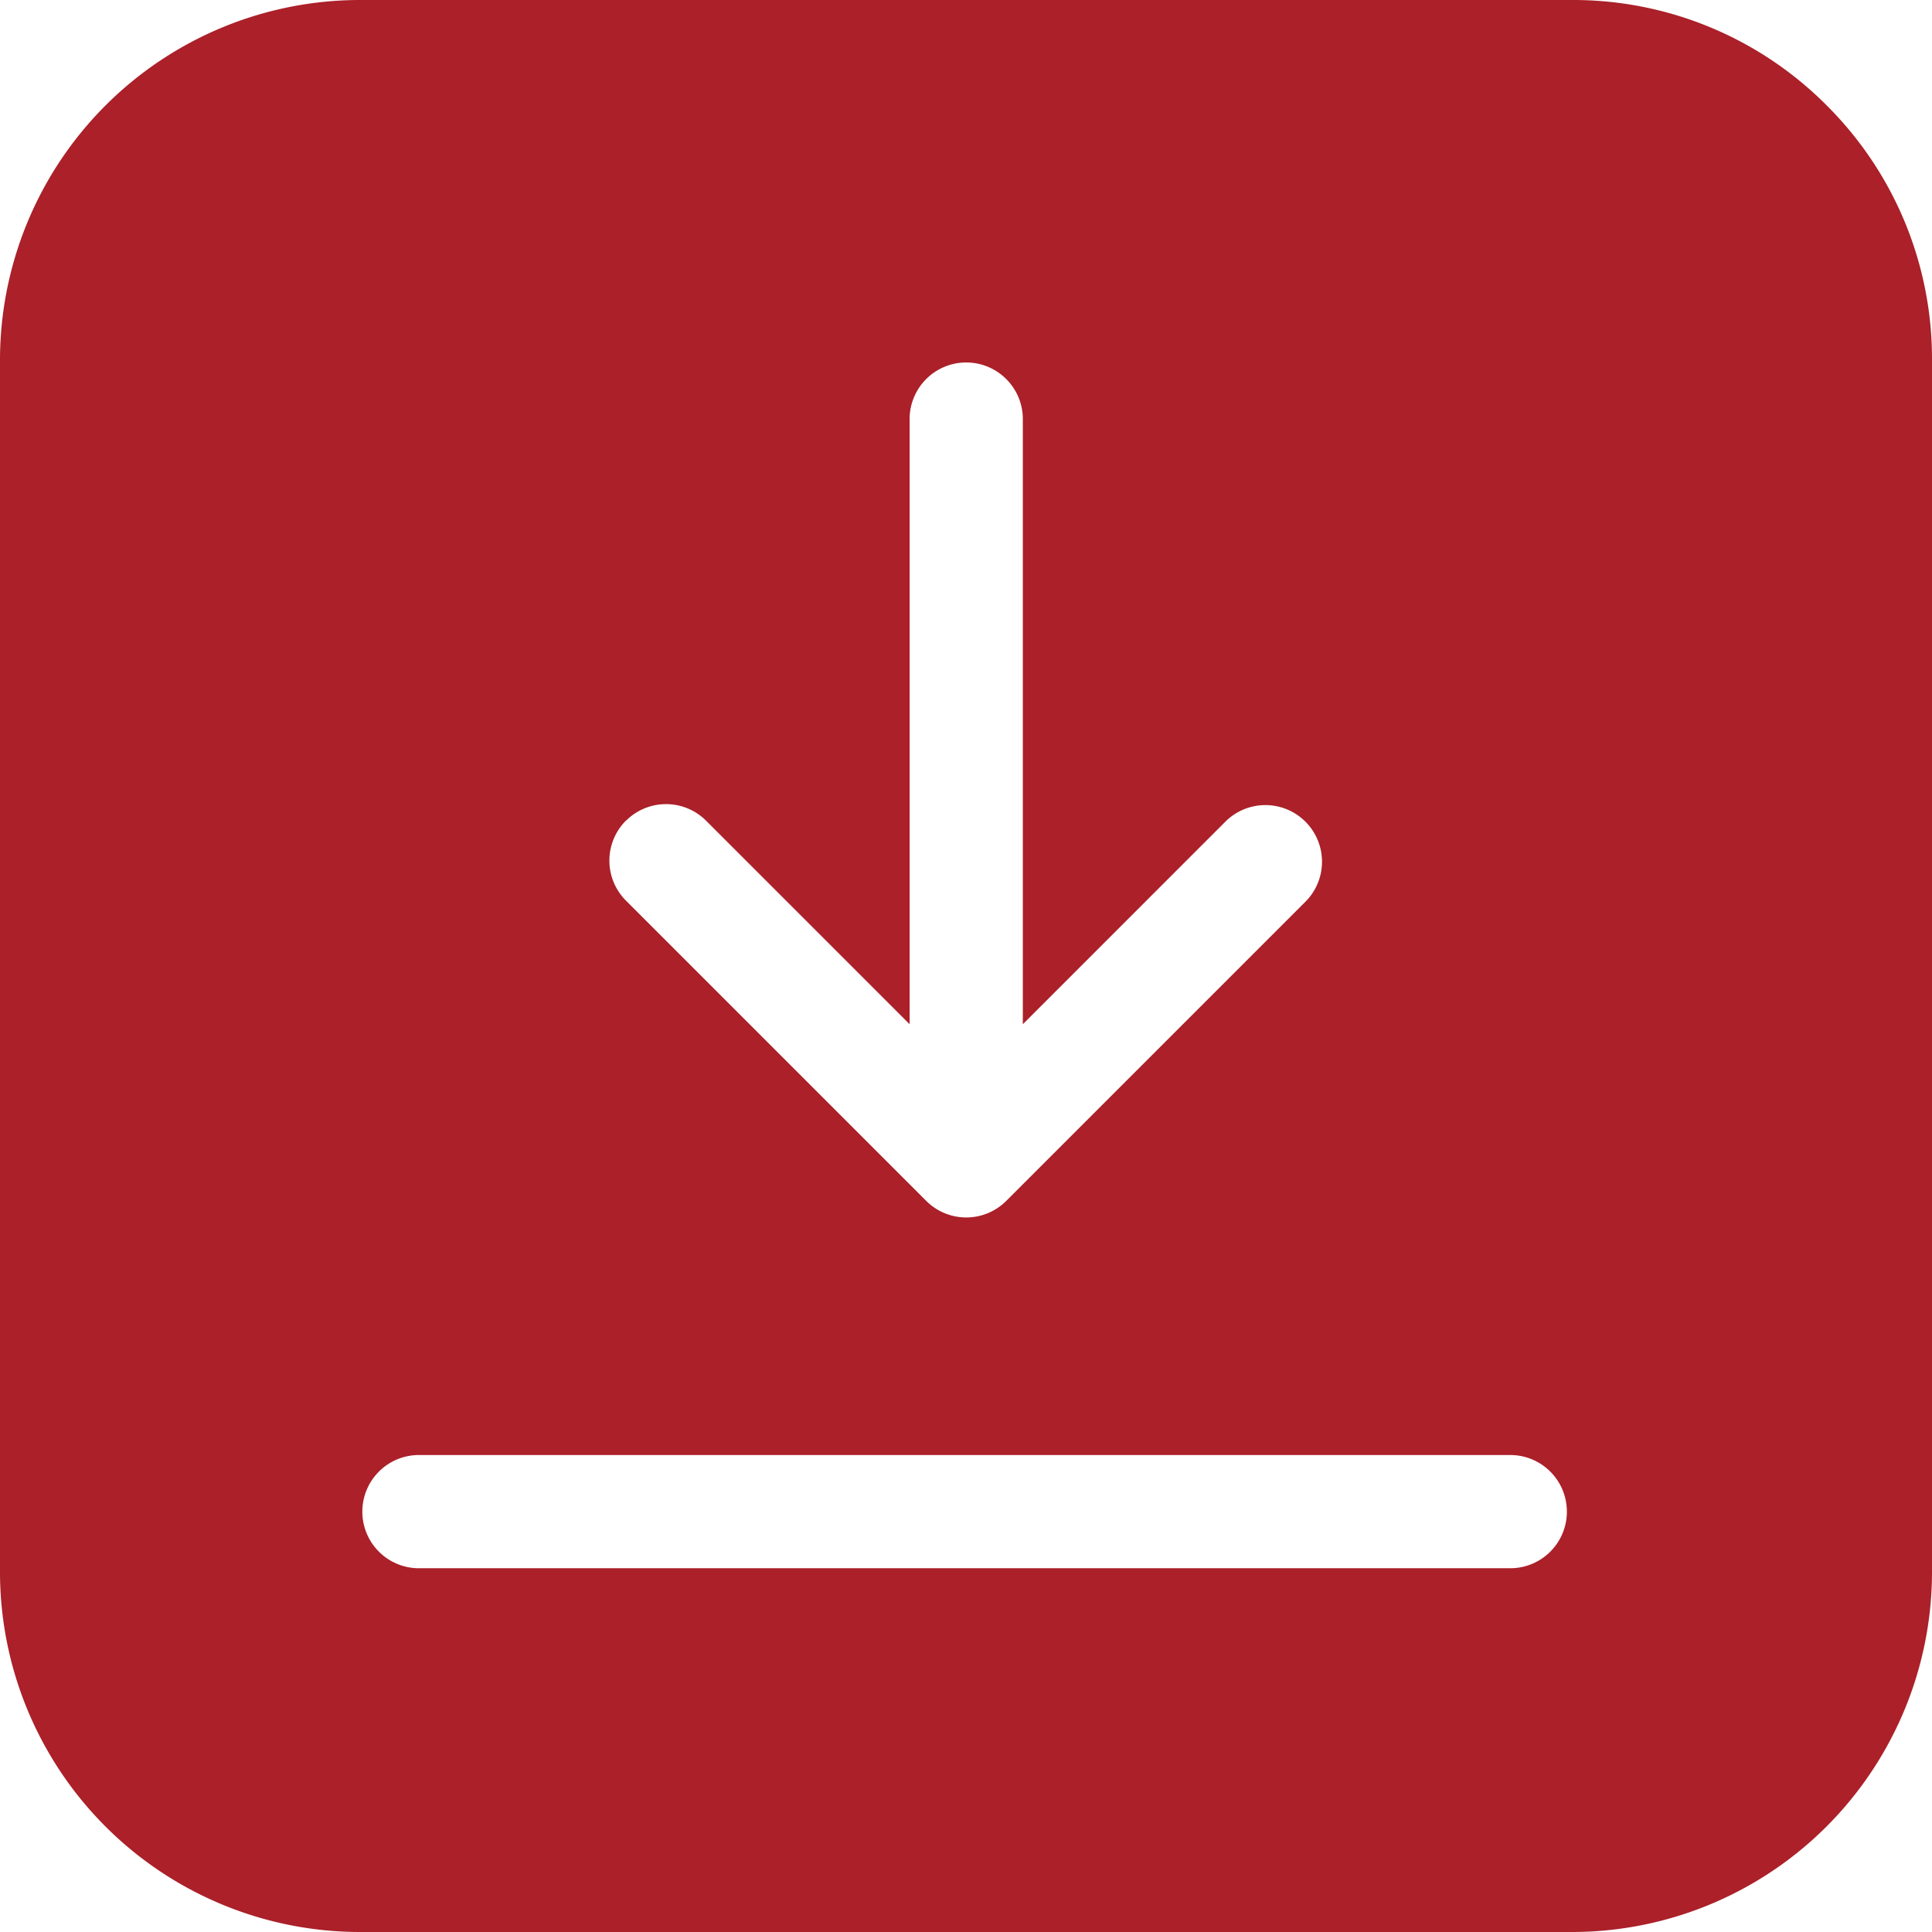 <svg id="download_4_" data-name="download (4)" xmlns="http://www.w3.org/2000/svg" width="56" height="56" viewBox="0 0 56 56">
  <g id="グループ_3122" data-name="グループ 3122">
    <path id="パス_9141" data-name="パス 9141" d="M52.946,3.054A10.358,10.358,0,0,0,45.573,0H10.427A10.439,10.439,0,0,0,0,10.427V45.573A10.439,10.439,0,0,0,10.427,56H45.573A10.439,10.439,0,0,0,56,45.573V10.427A10.359,10.359,0,0,0,52.946,3.054Zm-34.8,20.734a1.641,1.641,0,0,1,2.32,0l5.9,5.9v-17.5a1.641,1.641,0,1,1,3.281,0v17.5l5.9-5.9a1.641,1.641,0,0,1,2.32,2.32l-8.7,8.7a1.64,1.64,0,0,1-2.32,0l-8.7-8.7A1.64,1.64,0,0,1,18.141,23.788ZM43.816,45.456H12.184a1.641,1.641,0,1,1,0-3.281H43.816a1.641,1.641,0,0,1,0,3.281Z" fill="#ab2029"/>
  </g>
</svg>
